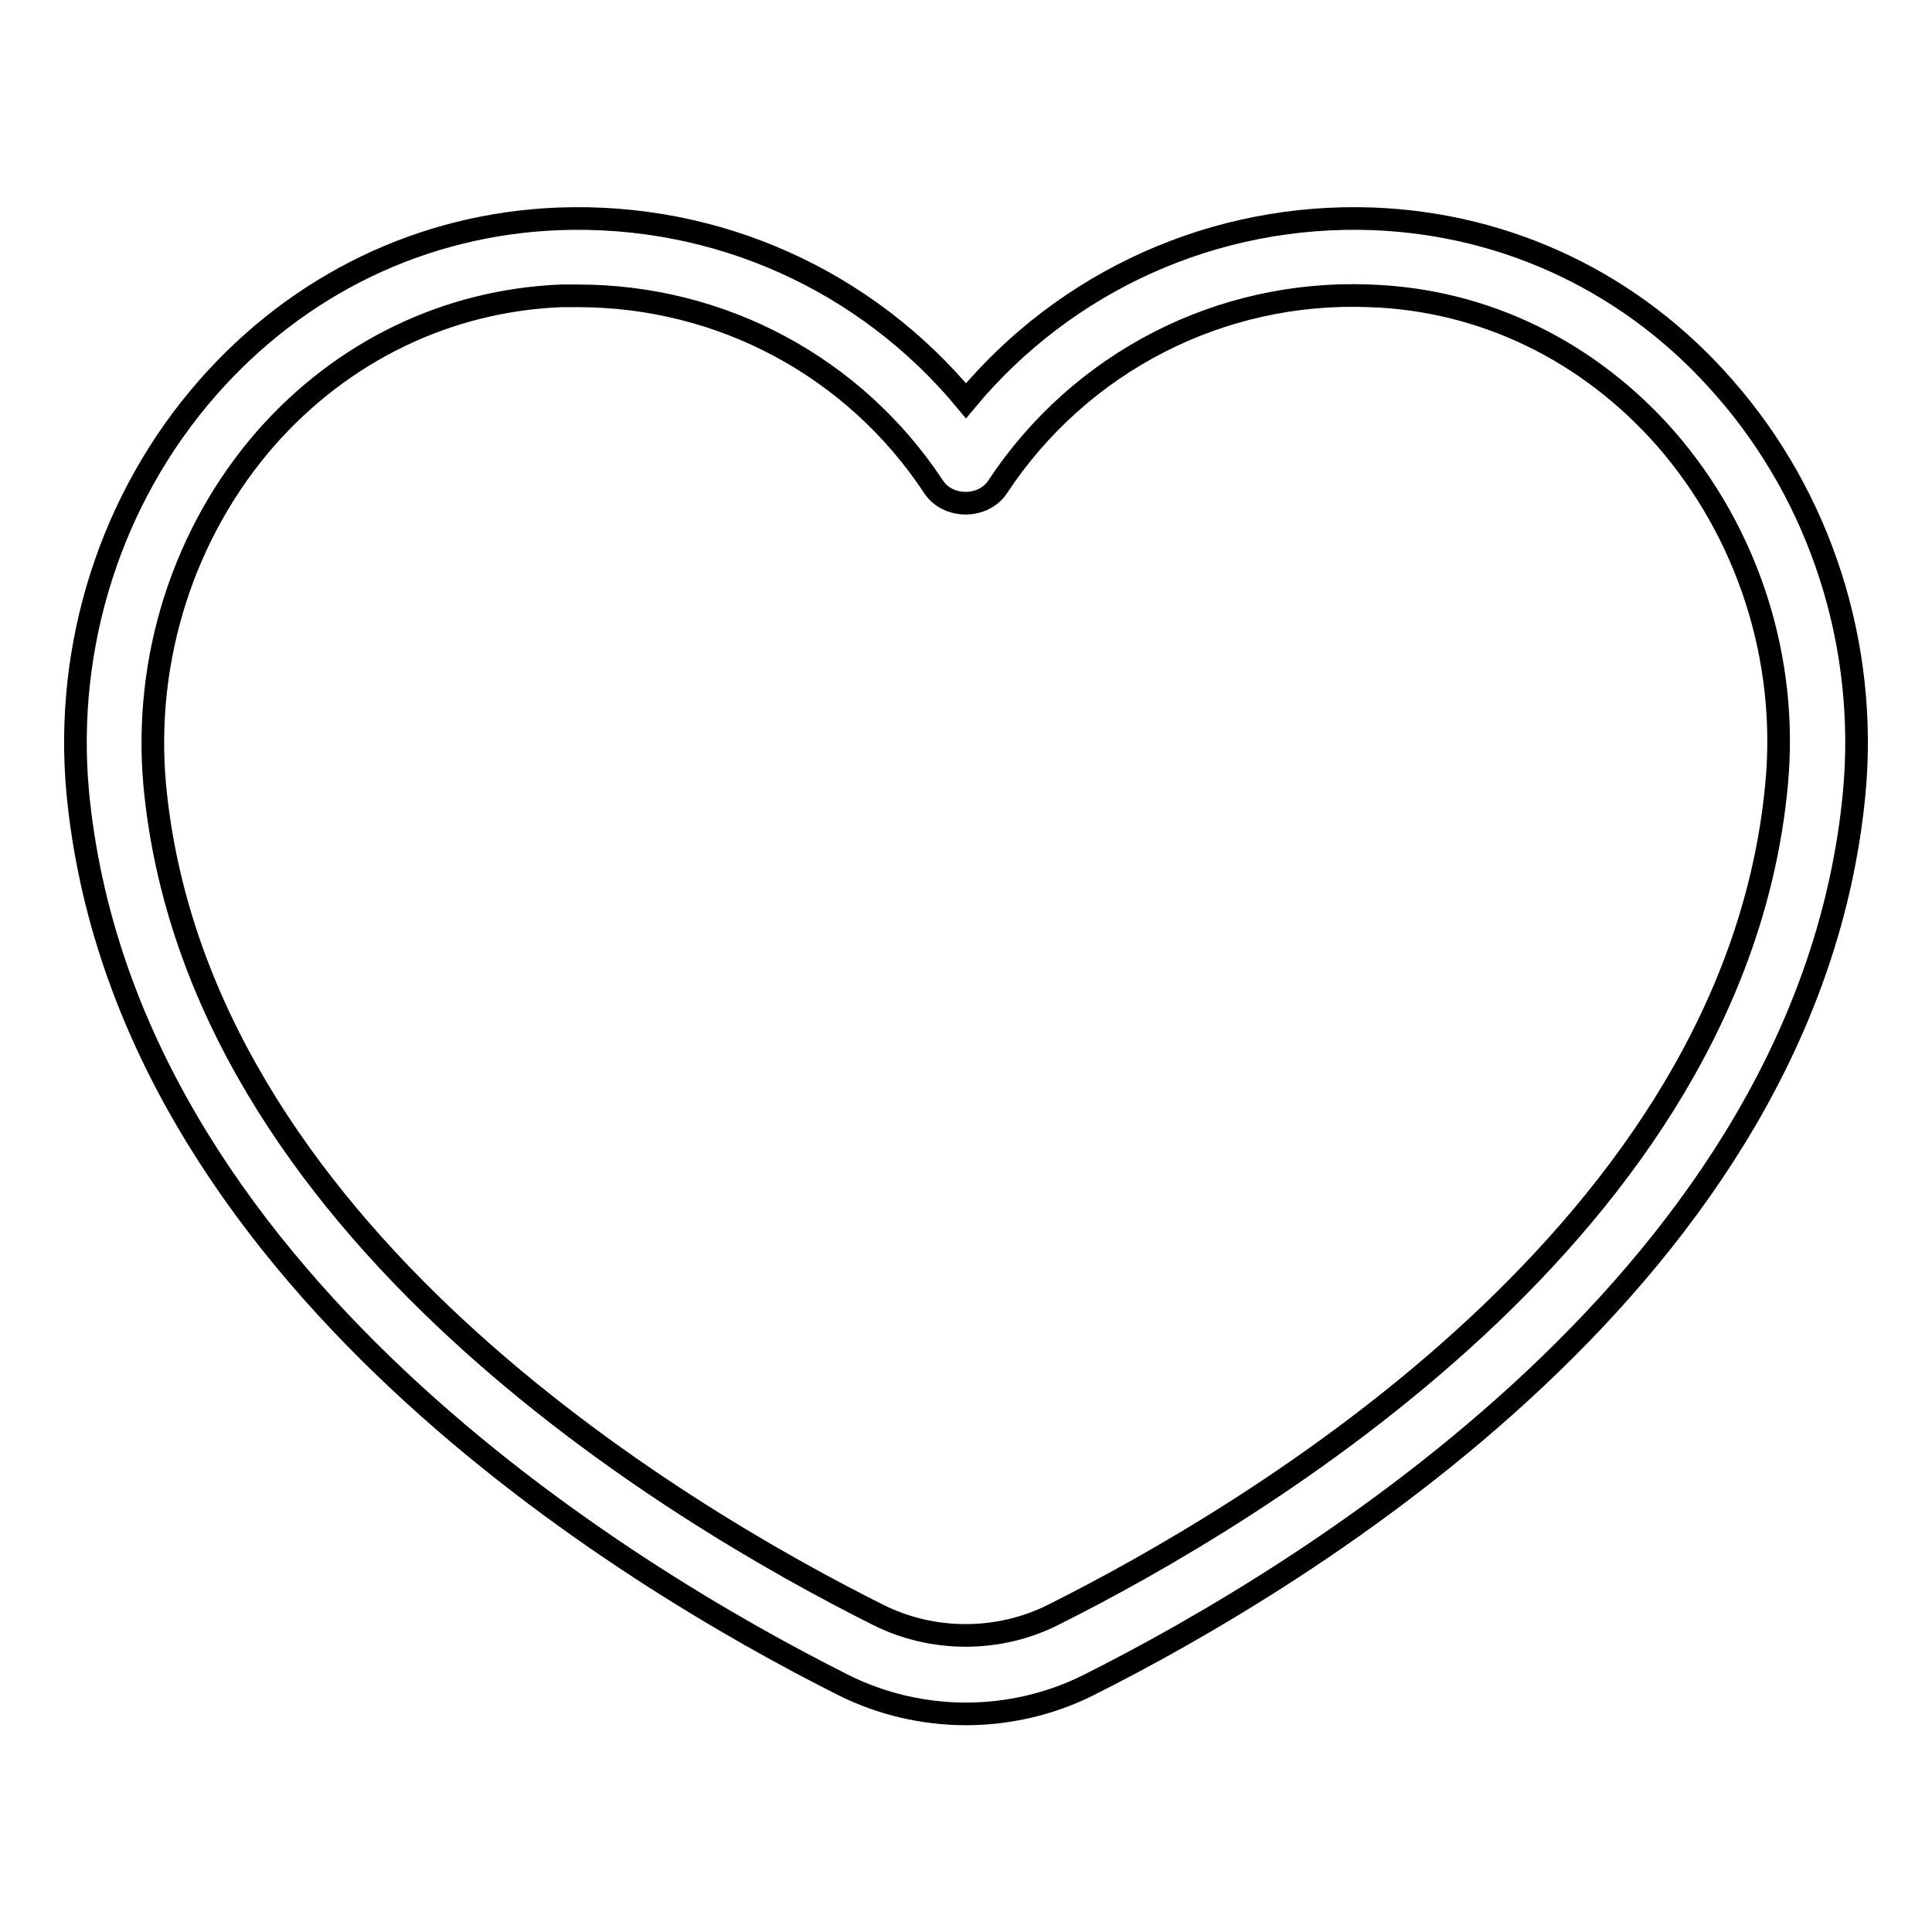 <?xml version="1.0" encoding="utf-8"?>
<!-- Svg Vector Icons : http://www.onlinewebfonts.com/icon -->
<!DOCTYPE svg PUBLIC "-//W3C//DTD SVG 1.1//EN" "http://www.w3.org/Graphics/SVG/1.1/DTD/svg11.dtd">
<svg version="1.1" xmlns="http://www.w3.org/2000/svg" xmlns:xlink="http://www.w3.org/1999/xlink" x="0px" y="0px" viewBox="0 0 256 256" enable-background="new 0 0 256 256" xml:space="preserve">
<g> <path stroke-width="3" fill-opacity="0" stroke="#000000"  d="M128,227.1c-5.6,0-11.2-1.3-16.2-3.8C83.3,209,16.4,168.9,10.3,105c-1.8-19.5,4.4-39,17.2-53.6 C39.6,37.6,56.1,29.7,74,29c21.1-0.8,40.8,8.2,54,24.1c13.2-15.9,33-24.9,54-24.1c17.9,0.7,34.5,8.6,46.5,22.4 c12.8,14.6,19,34.1,17.2,53.6c-6,63.8-73,104-101.5,118.3C139.2,225.8,133.6,227.1,128,227.1L128,227.1z M76.6,39.2 c-0.7,0-1.5,0-2.2,0c-15.1,0.6-29,7.3-39.2,18.9C24.3,70.6,19,87.3,20.5,104c5.5,58.8,68.9,96.5,95.9,110c7.2,3.6,15.9,3.6,23.1,0 c27-13.5,90.4-51.3,95.9-110c1.6-16.7-3.8-33.4-14.7-45.9c-10.2-11.6-24.1-18.4-39.2-18.9c-19.8-0.8-38.4,8.8-49.3,25.3 c-1.9,2.9-6.6,2.9-8.5,0C113.2,48.6,95.6,39.2,76.6,39.2z"/></g>
</svg>
